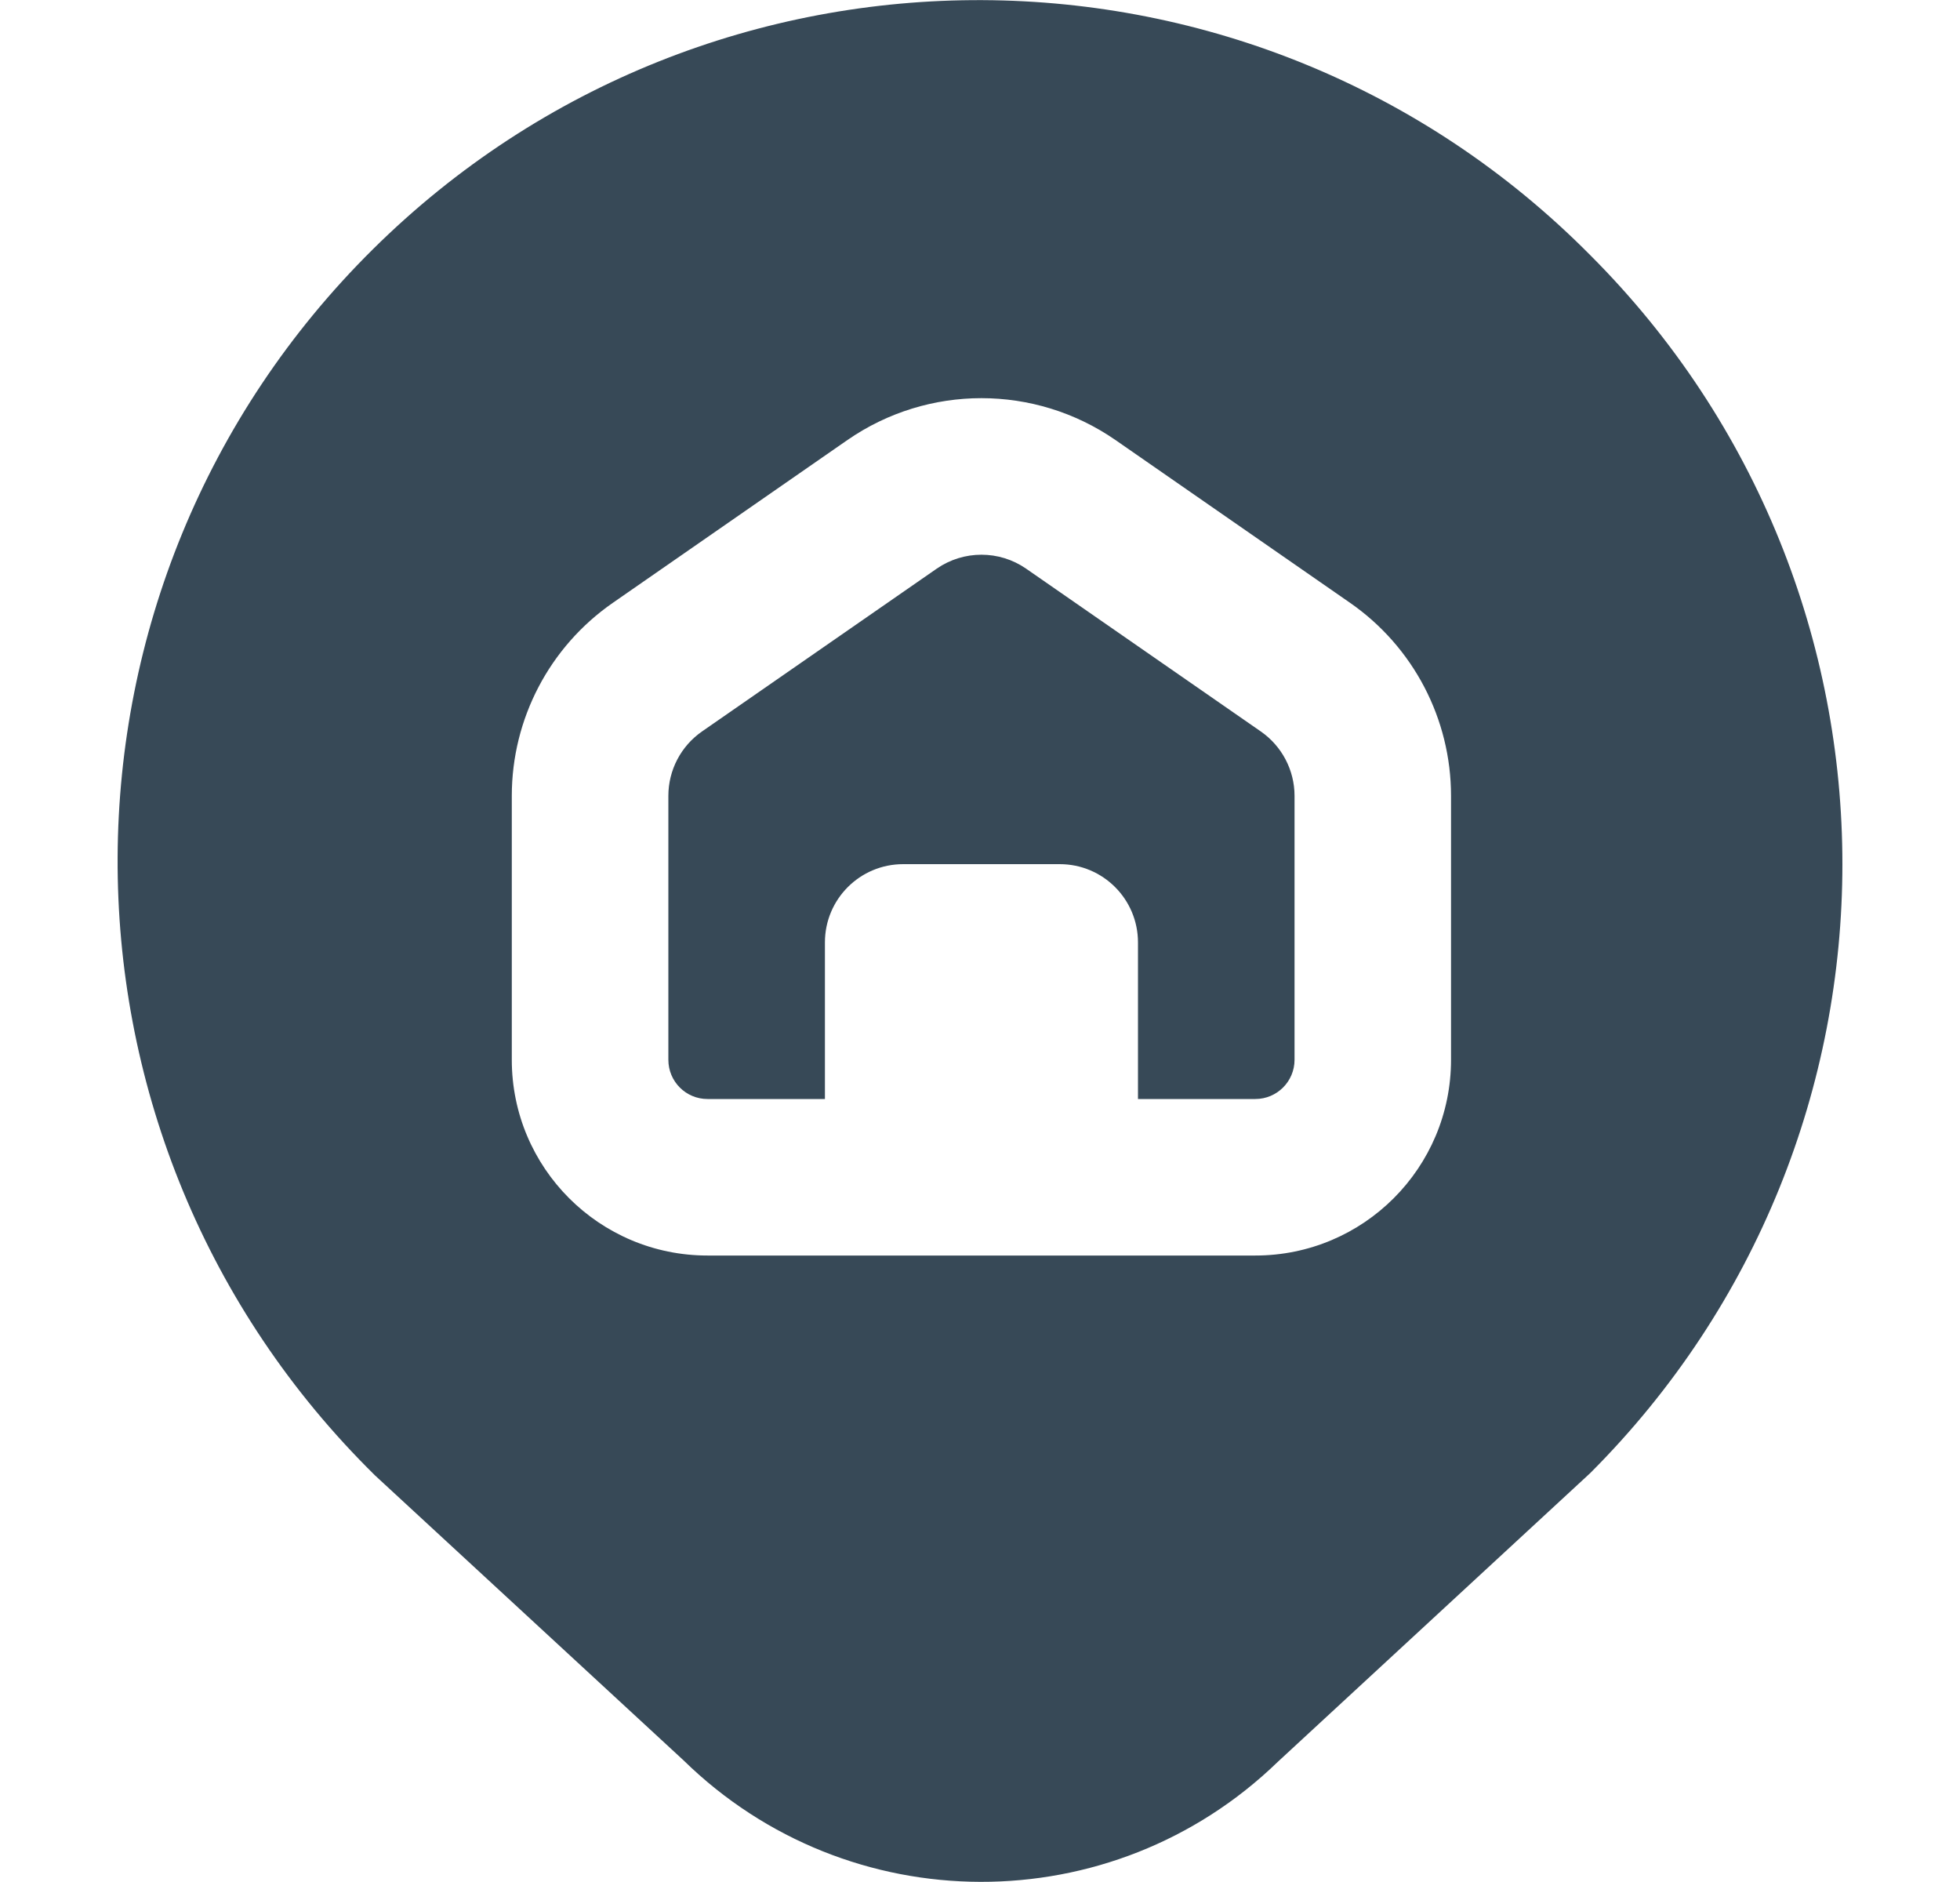 <svg width="25" height="24" viewBox="0 0 25 24" fill="none" xmlns="http://www.w3.org/2000/svg">
<path d="M20.284 3.254C16.015 -1.054 9.061 -1.087 4.753 3.182C0.444 7.451 0.412 14.404 4.681 18.713C4.714 18.746 4.747 18.78 4.781 18.813L8.718 22.448C10.822 24.507 14.183 24.516 16.298 22.468L20.284 18.785C24.572 14.496 24.572 7.543 20.284 3.254ZM18.508 13.515C18.508 14.894 17.391 16.011 16.012 16.011H9.024C7.646 16.011 6.528 14.894 6.528 13.515V10.149C6.528 9.167 7.009 8.248 7.816 7.688L10.811 5.61C11.838 4.9 13.198 4.9 14.226 5.61L17.221 7.688C18.027 8.248 18.508 9.167 18.508 10.149V13.515ZM16.512 10.149V13.515C16.512 13.791 16.288 14.015 16.012 14.015H14.515V12.018C14.515 11.466 14.068 11.02 13.517 11.02H11.52C10.969 11.02 10.522 11.466 10.522 12.018V14.015H9.024C8.748 14.015 8.525 13.791 8.525 13.515V10.149C8.525 9.822 8.685 9.515 8.954 9.328L11.949 7.251C12.292 7.015 12.745 7.015 13.087 7.251L16.082 9.328C16.351 9.515 16.512 9.822 16.512 10.149Z" fill="#374957"/>
</svg>
